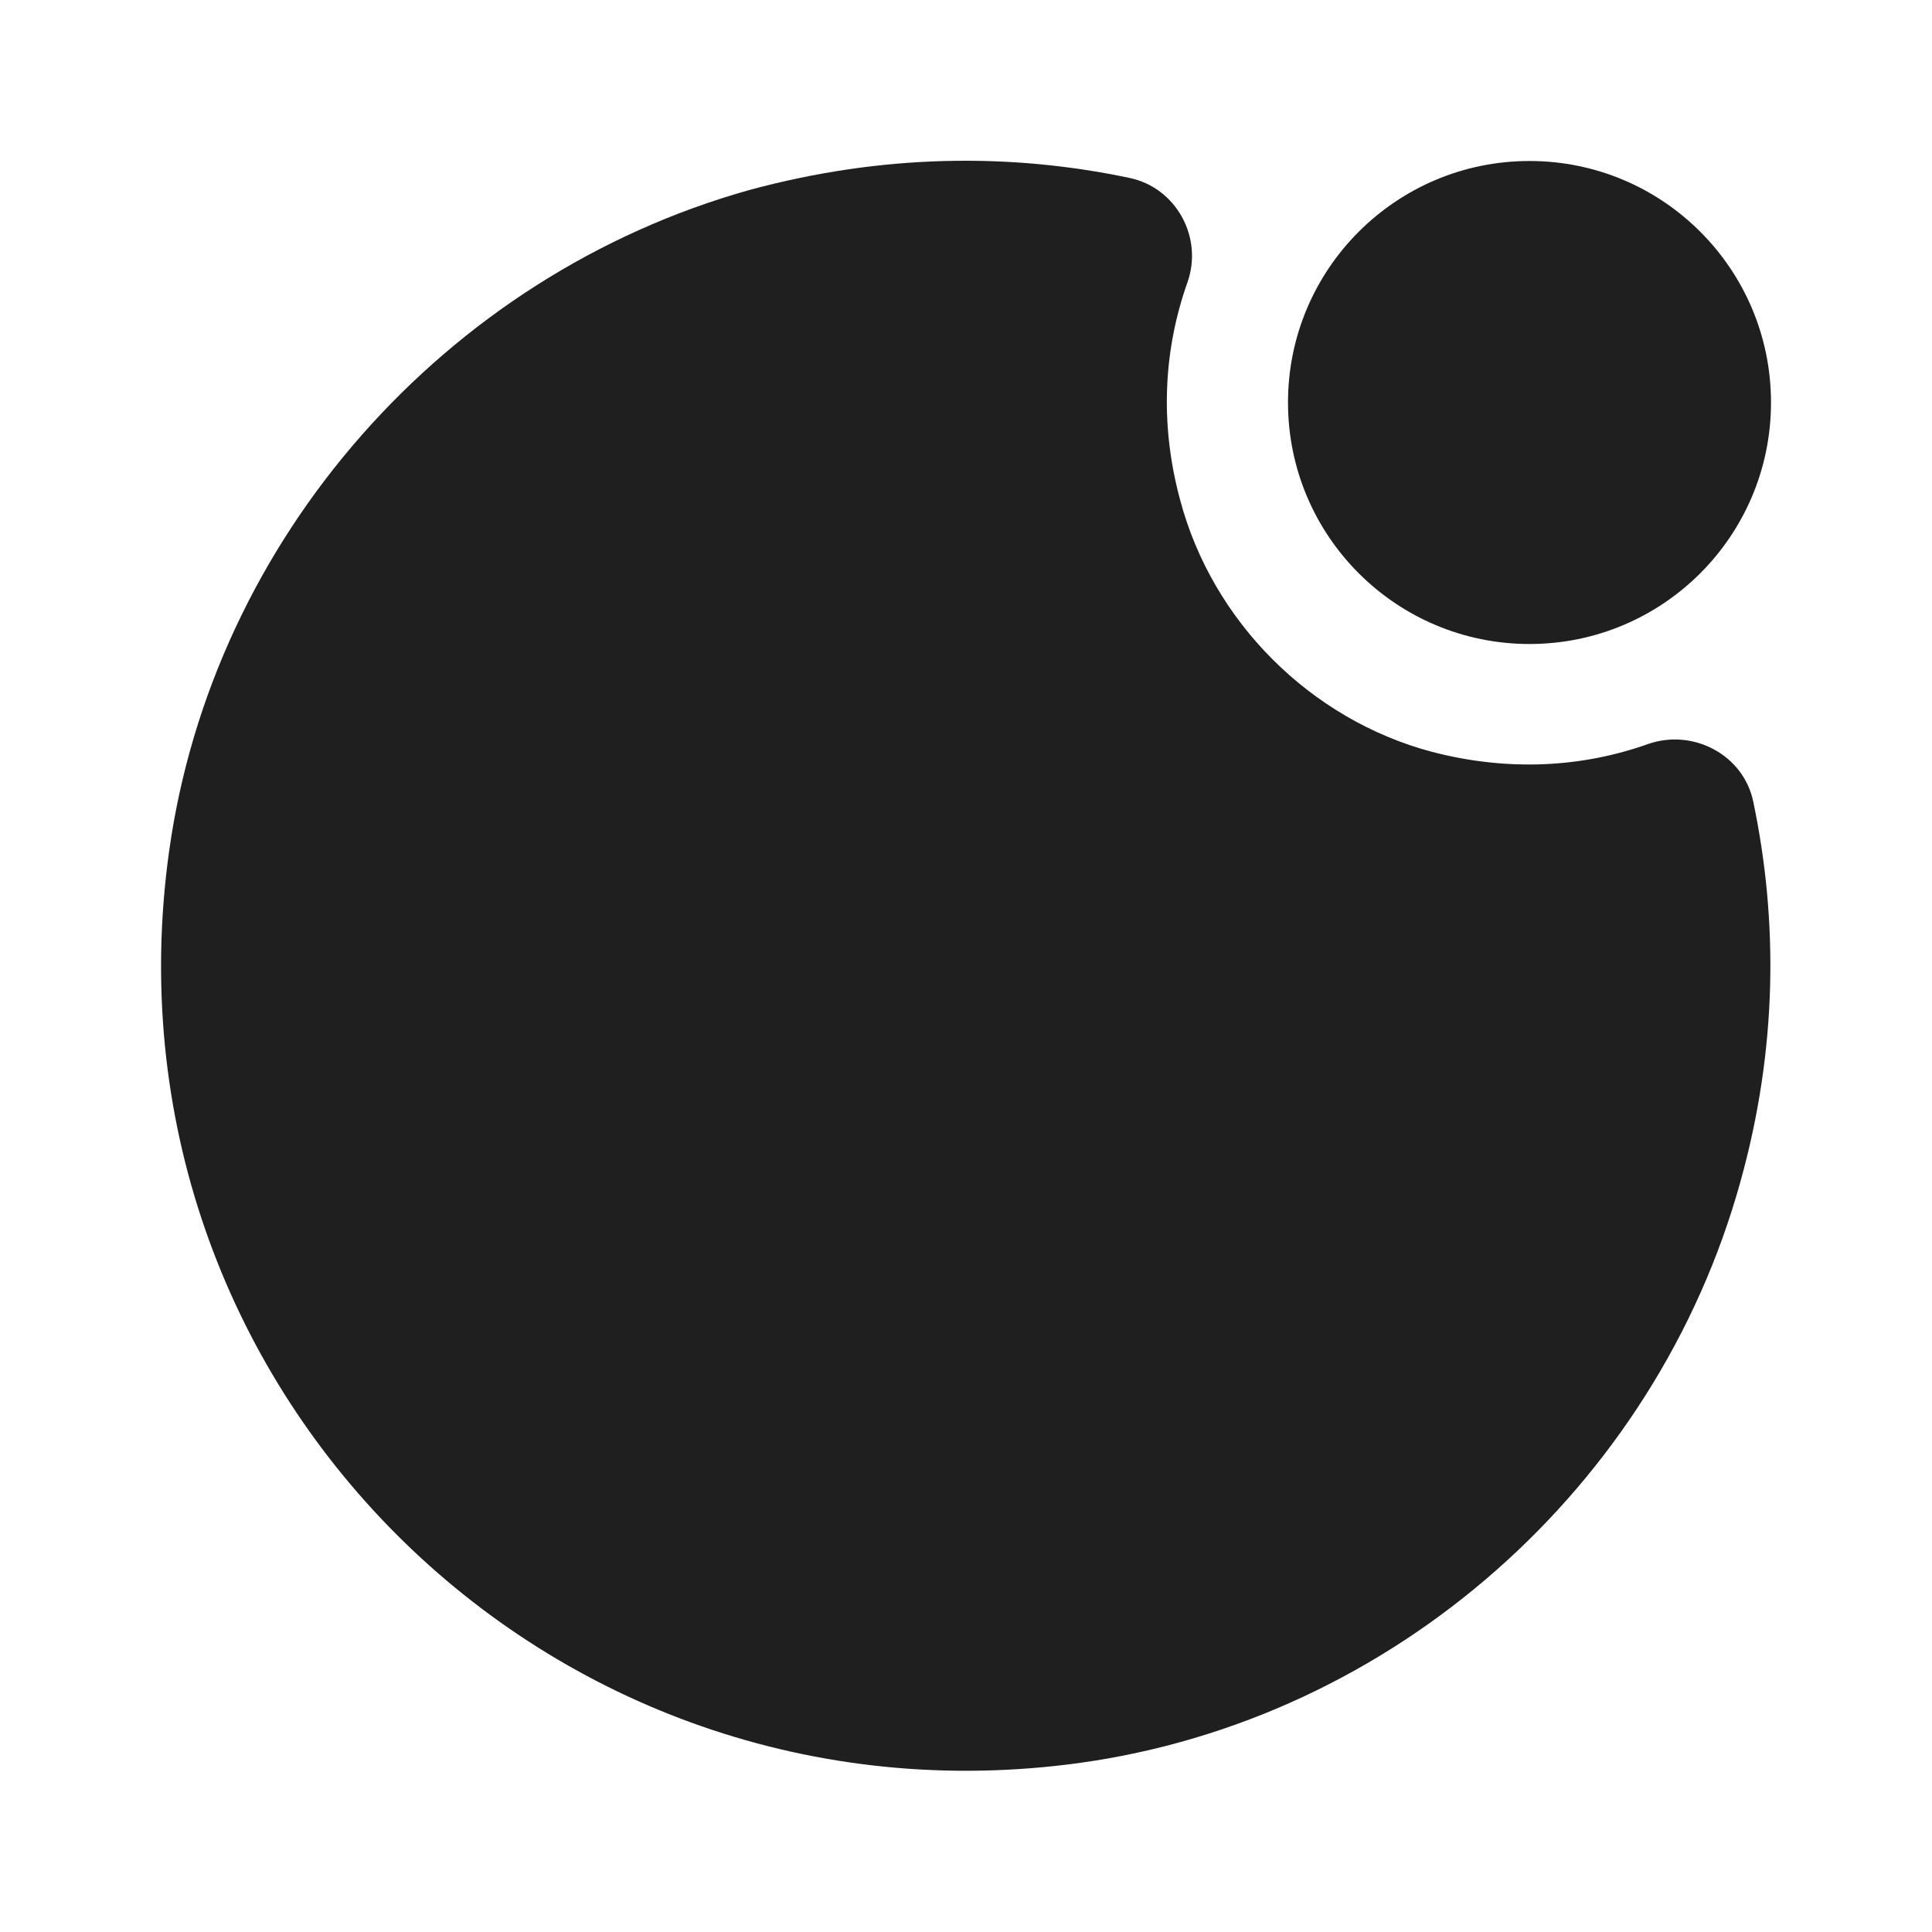 <svg xmlns="http://www.w3.org/2000/svg" fill="none" viewBox="0 0 60 60" height="60" width="60">
<path fill="#1F1F1F" d="M47.5 20C51.642 20 55 16.642 55 12.5C55 8.358 51.642 5 47.5 5C43.358 5 40 8.358 40 12.5C40 16.642 43.358 20 47.5 20Z"></path>
<path fill="#1F1F1F" d="M44.475 23.35C40.7 22.35 37.65 19.3 36.65 15.525C36 13.125 36.15 10.825 36.875 8.775C37.375 7.375 36.525 5.825 35.075 5.525C31.4 4.75 27.425 4.775 23.275 5.9C13.825 8.55 6.6 16.725 5.25 26.45C2.95 43 16.975 57.025 33.525 54.75C43.275 53.4 51.425 46.175 54.05 36.7C55.2 32.575 55.225 28.6 54.45 24.9C54.15 23.45 52.6 22.625 51.2 23.1C49.175 23.825 46.875 23.975 44.475 23.35Z"></path>
</svg>
